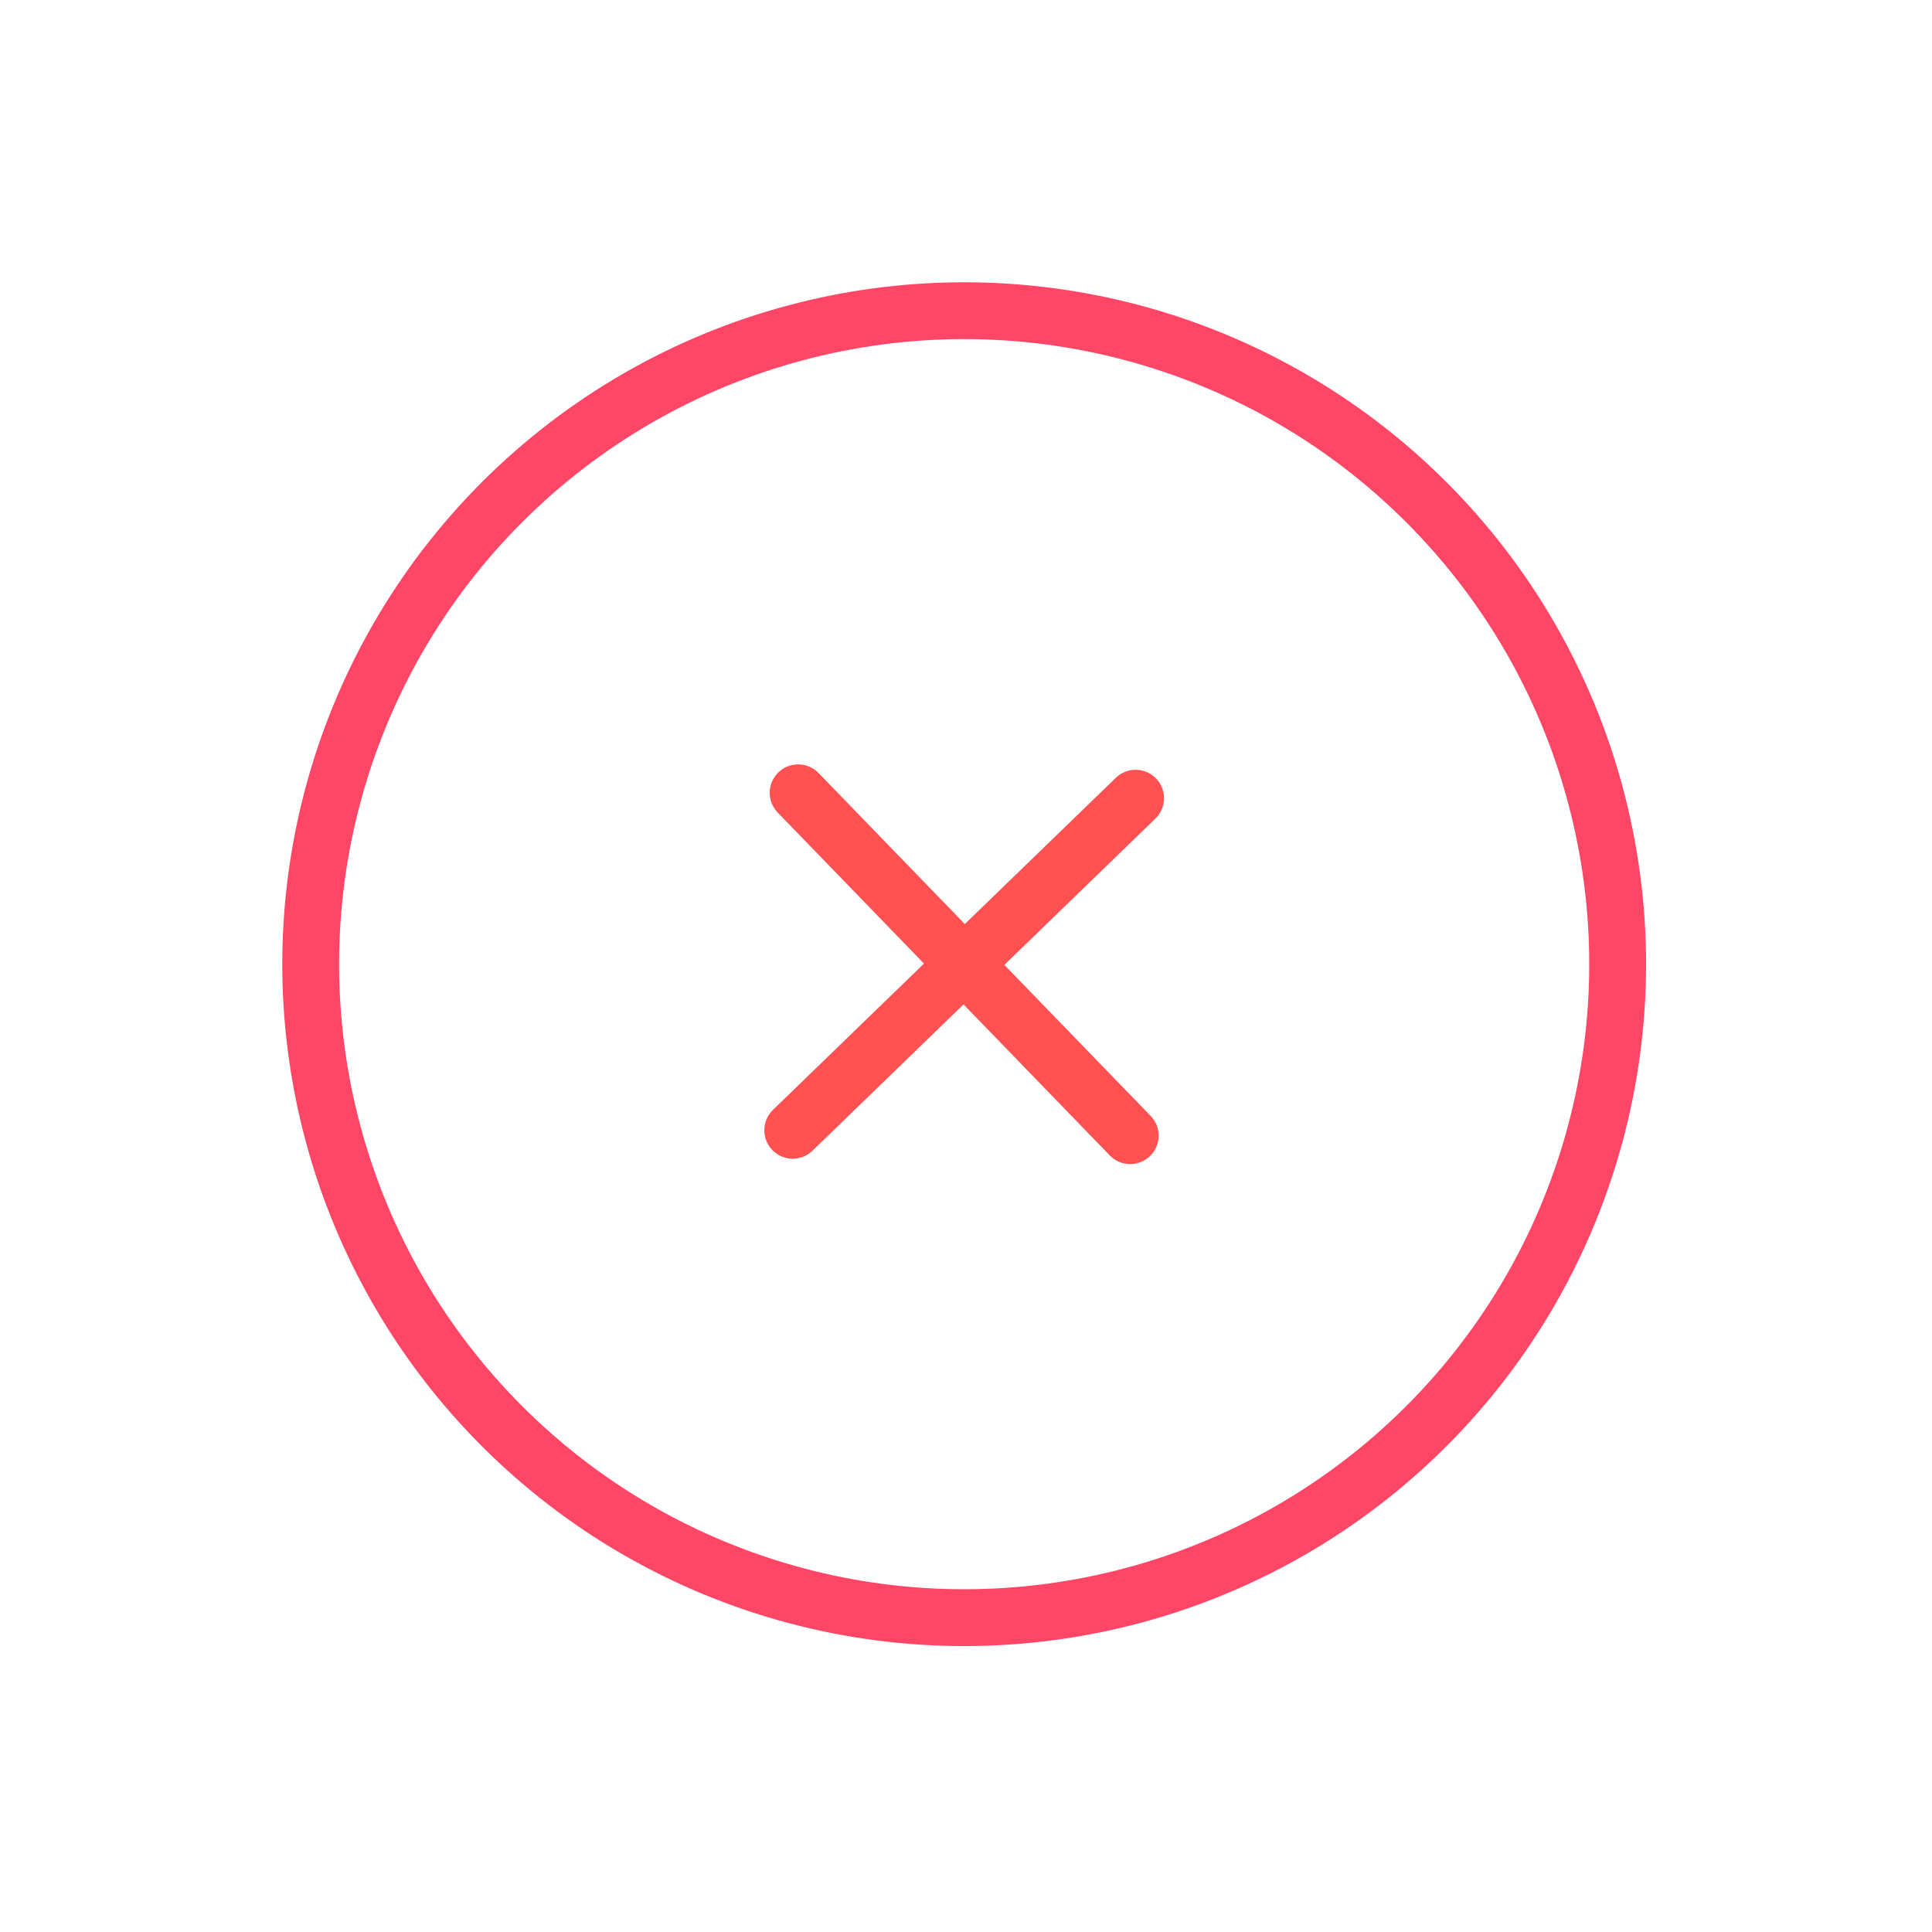 <svg width="34" height="34" viewBox="0 0 34 34" fill="none" xmlns="http://www.w3.org/2000/svg">
<circle cx="16.968" cy="16.968" r="11.5" transform="rotate(45.916 16.968 16.968)" stroke="#FF4667"/>
<path d="M19.985 14.047L13.951 19.891" stroke="#FF5151" stroke-linecap="round" stroke-linejoin="round"/>
<path d="M14.046 13.952L19.89 19.986" stroke="#FF5151" stroke-linecap="round" stroke-linejoin="round"/>
</svg>
